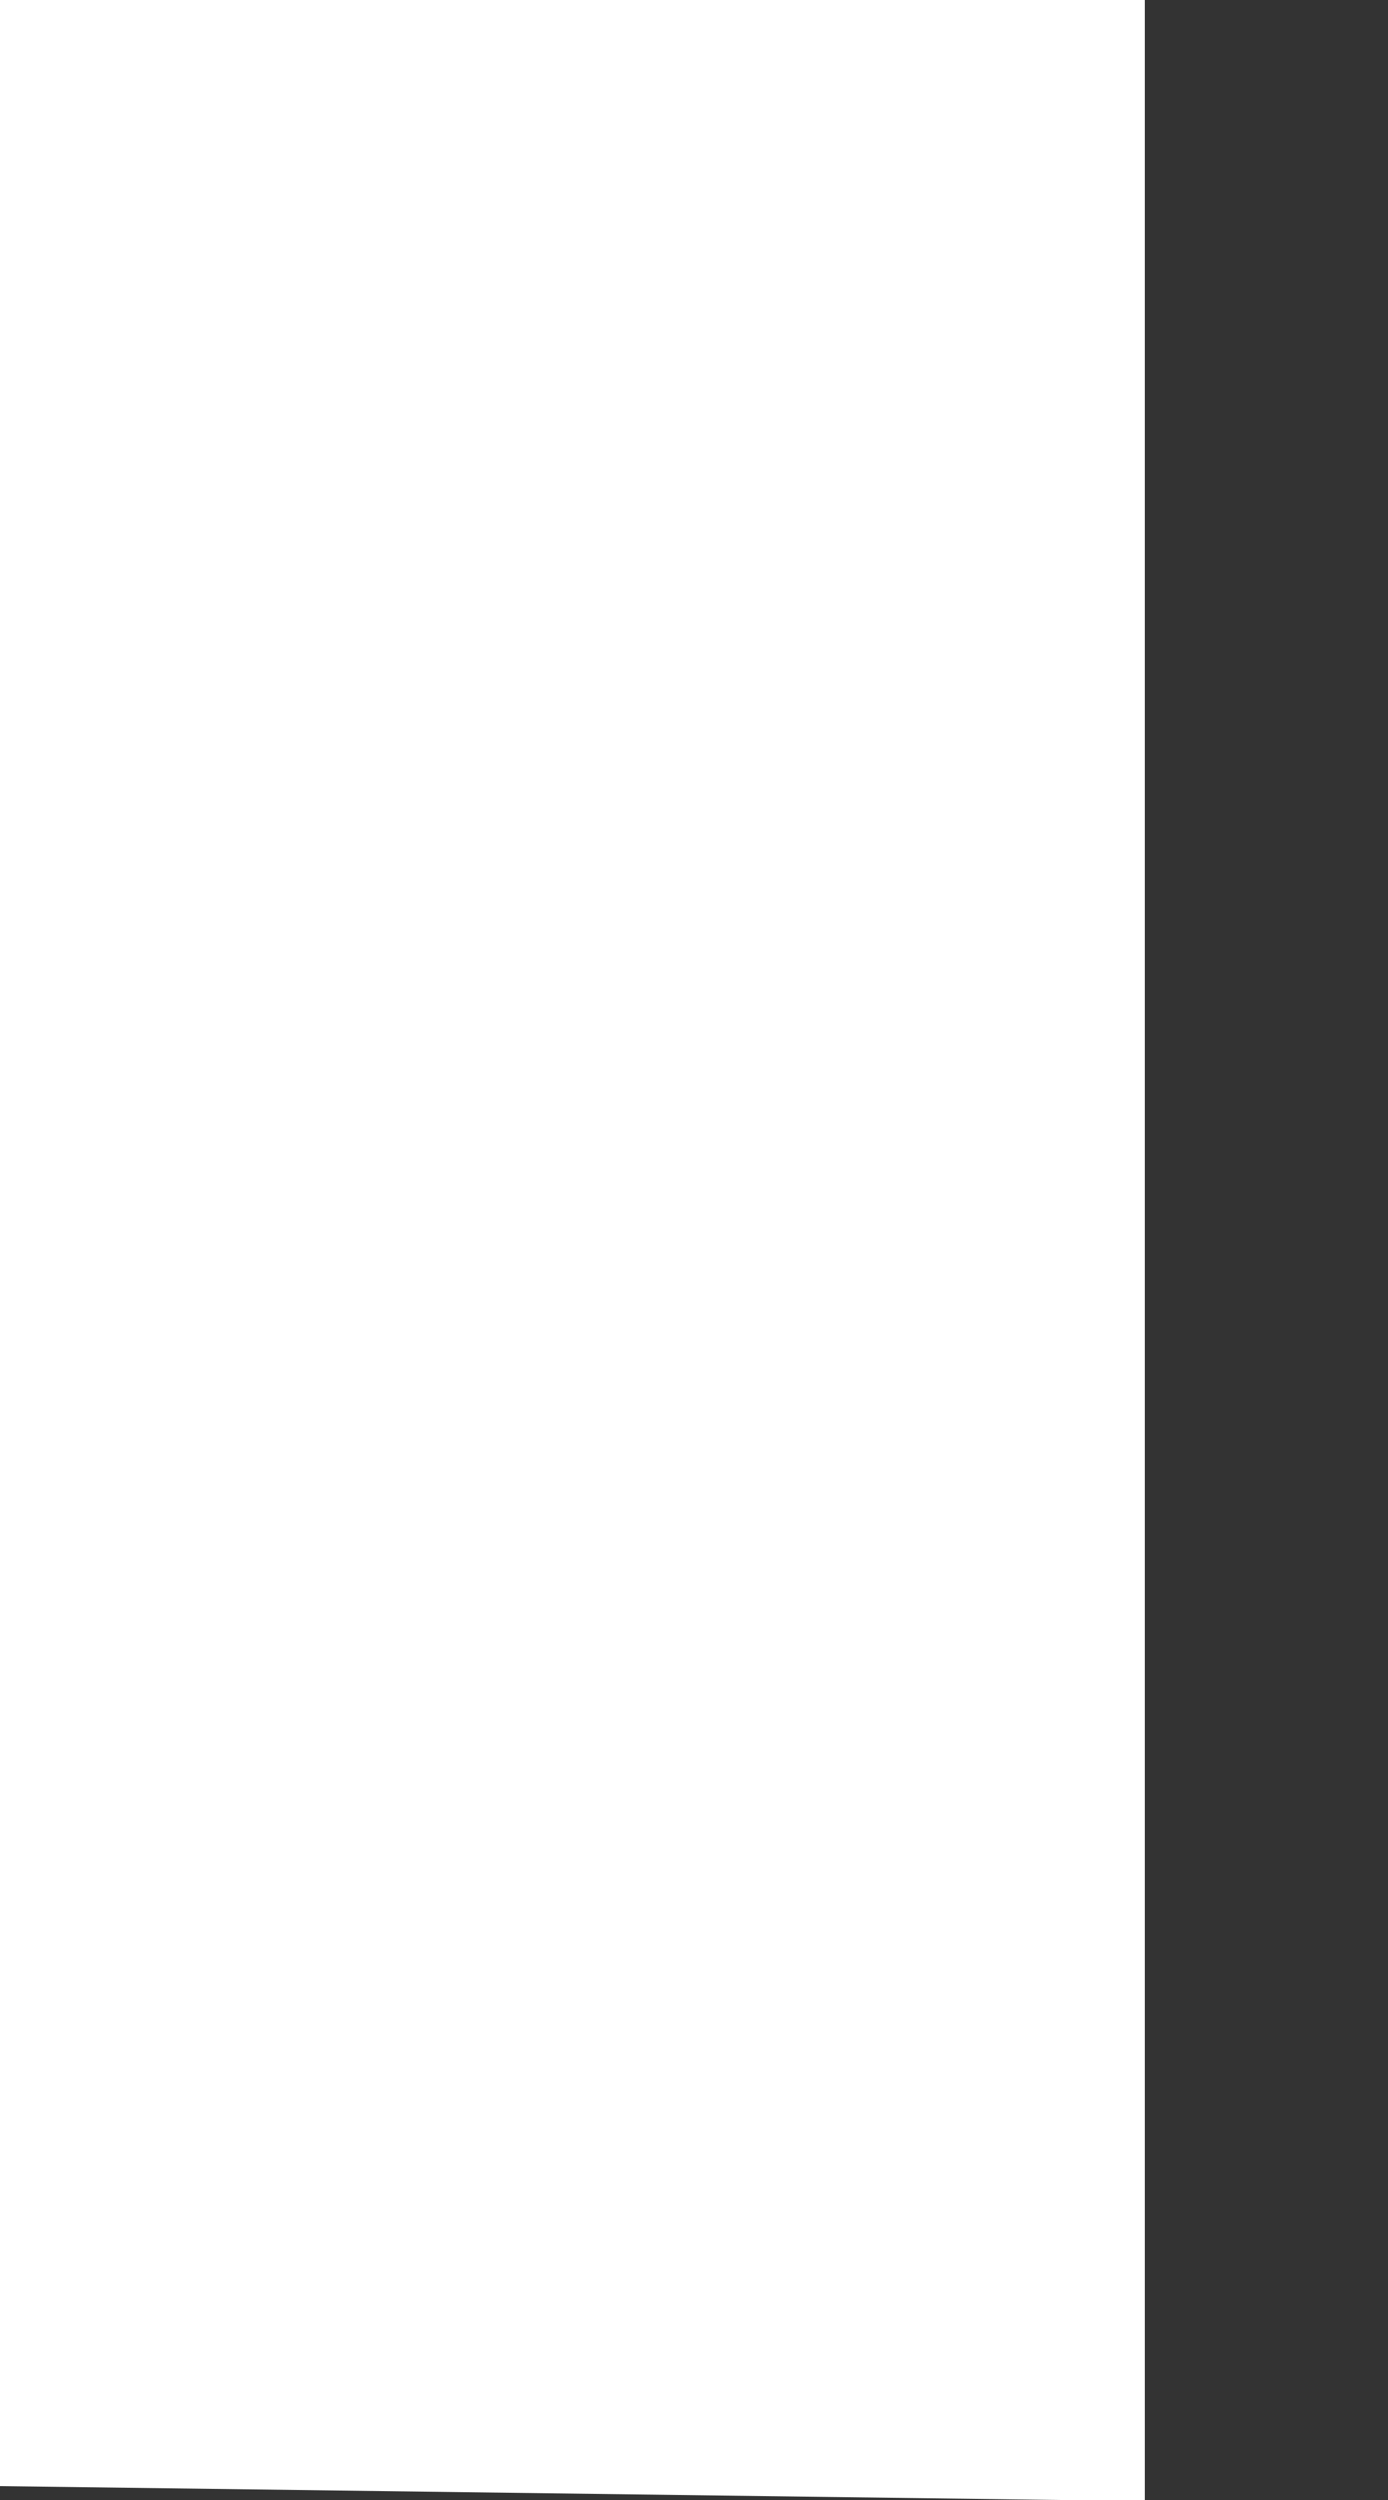 <?xml version="1.0" encoding="utf-8"?>
<svg xmlns="http://www.w3.org/2000/svg" fill="none" height="100%" overflow="visible" preserveAspectRatio="none" style="display: block;" viewBox="0 0 5 9" width="100%">
<rect x="0" y="0" width="5" height="9" fill="#333333" stroke="none"/>
<path clip-rule="evenodd" d="M4.124 9.004V0H0V8.95L4.124 9.004Z" fill="white" fill-rule="evenodd" id="Fill 10"/>
</svg>